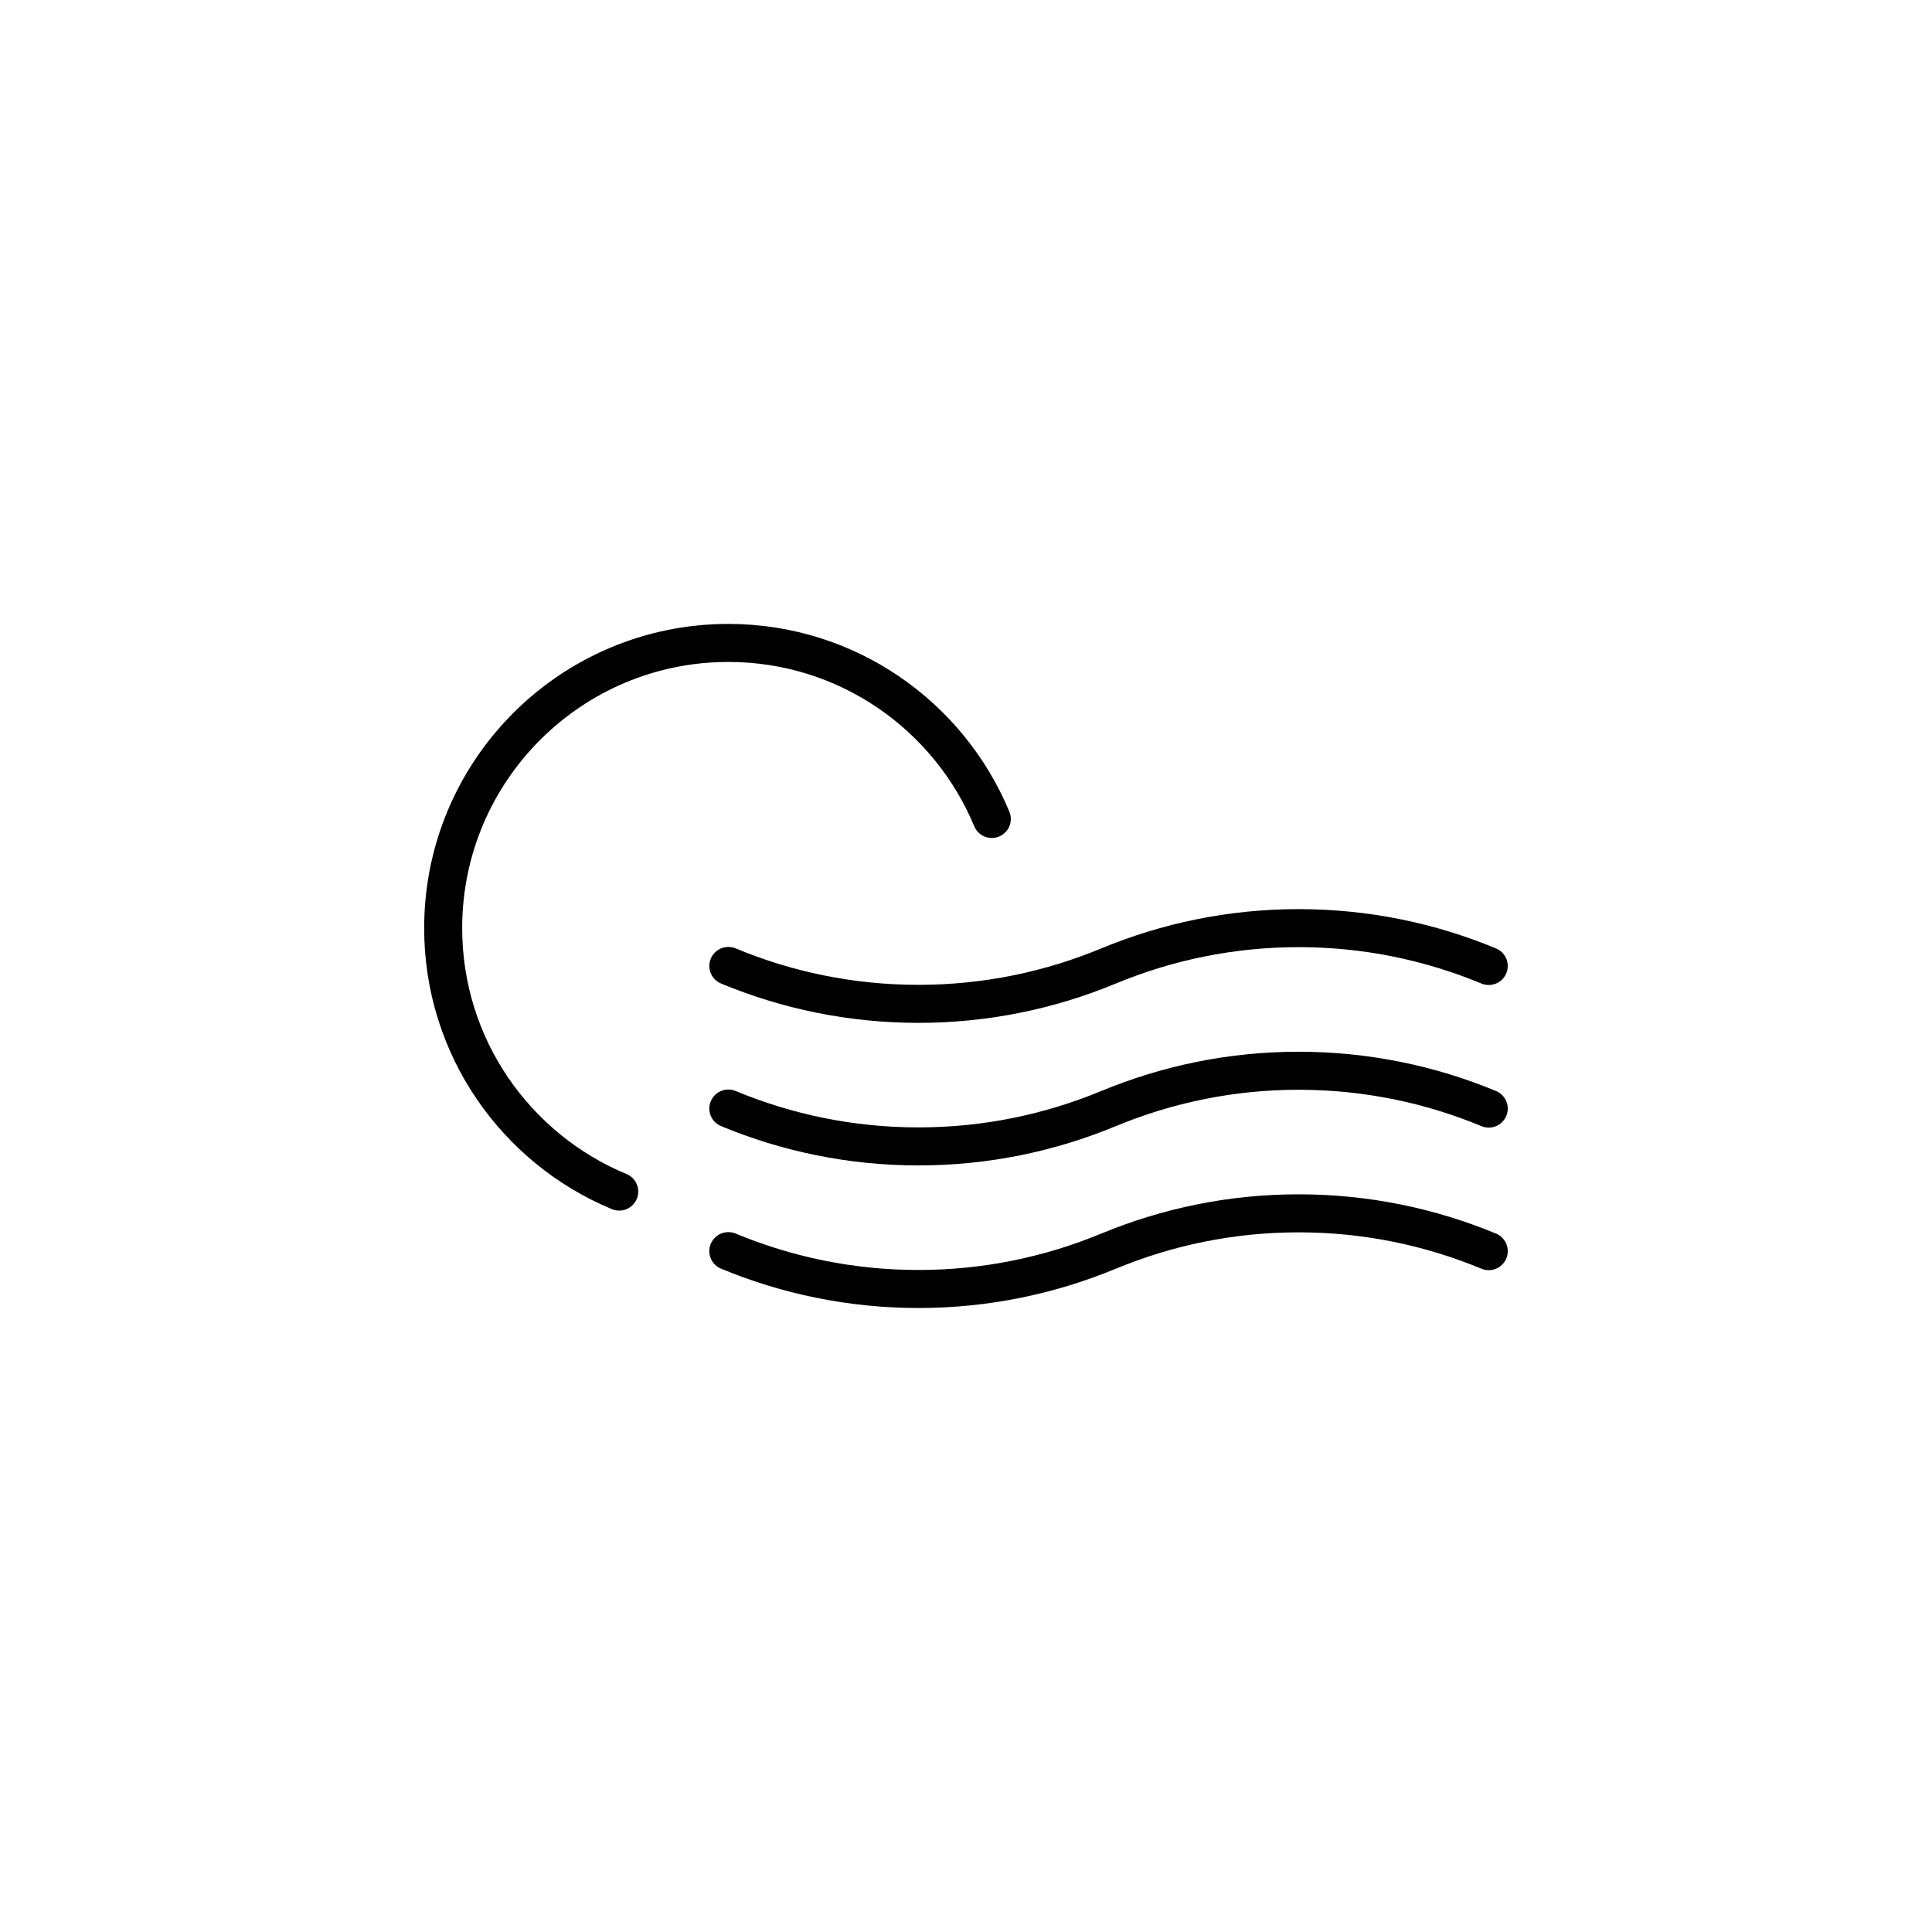 <?xml version="1.0" encoding="UTF-8"?>
<!-- The Best Svg Icon site in the world: iconSvg.co, Visit us! https://iconsvg.co -->
<svg width="800px" height="800px" version="1.1" viewBox="144 144 512 512" xmlns="http://www.w3.org/2000/svg">
 <g fill="none" stroke="#000000" stroke-linecap="round" stroke-linejoin="round" stroke-miterlimit="10" stroke-width="2">
  <path transform="matrix(5.038 0 0 5.038 148.09 148.09)" d="m31.761 61.869c-5.437-2.256-9.261-7.609-9.261-13.86 0-8.283 6.717-15.001 15-15.001 6.249 0 11.603 3.825 13.859 9.26-2.257-5.435-7.61-9.26-13.859-9.26-8.283 0-15 6.718-15 15.001-7.75e-4 6.251 3.823 11.604 9.261 13.86z"/>
  <path transform="matrix(5.038 0 0 5.038 148.09 148.09)" d="m37.5 49.999c3.083 1.283 6.456 1.994 10.001 1.994 3.541 0 6.918-0.711 10.001-1.994l-7.76e-4 0.002c3.08-1.279 6.456-1.991 9.997-1.991 3.545 0 6.918 0.712 10.001 1.991-3.083-1.279-6.456-1.991-10.001-1.991-3.541 0-6.917 0.712-9.997 1.991v-0.002c-3.083 1.283-6.46 1.994-10.001 1.994-3.545 0-6.918-0.711-10-1.993z"/>
  <path transform="matrix(5.038 0 0 5.038 148.09 148.09)" d="m37.5 57.5c3.083 1.281 6.456 1.992 10.001 1.992 3.541 0 6.918-0.711 10.001-1.992v0.002c3.08-1.279 6.456-1.99 9.997-1.99 3.545 0 6.918 0.711 10.001 1.99-3.083-1.279-6.456-1.99-10.001-1.99-3.541 0-6.917 0.711-9.997 1.99l-7.76e-4 -0.002c-3.083 1.281-6.46 1.992-10.001 1.992-3.545 0-6.918-0.711-10-1.992z"/>
  <path transform="matrix(5.038 0 0 5.038 148.09 148.09)" d="m37.5 65c3.083 1.279 6.456 1.992 10.001 1.992 3.541 0 6.918-0.713 10.001-1.992v0.002c3.08-1.279 6.456-1.99 9.997-1.99 3.545 0 6.918 0.711 10.001 1.99-3.083-1.279-6.456-1.99-10.001-1.99-3.541 0-6.917 0.711-9.997 1.99l-7.76e-4 -0.002c-3.083 1.279-6.46 1.992-10.001 1.992-3.545 0-6.918-0.713-10-1.992z"/>
 </g>
</svg>
